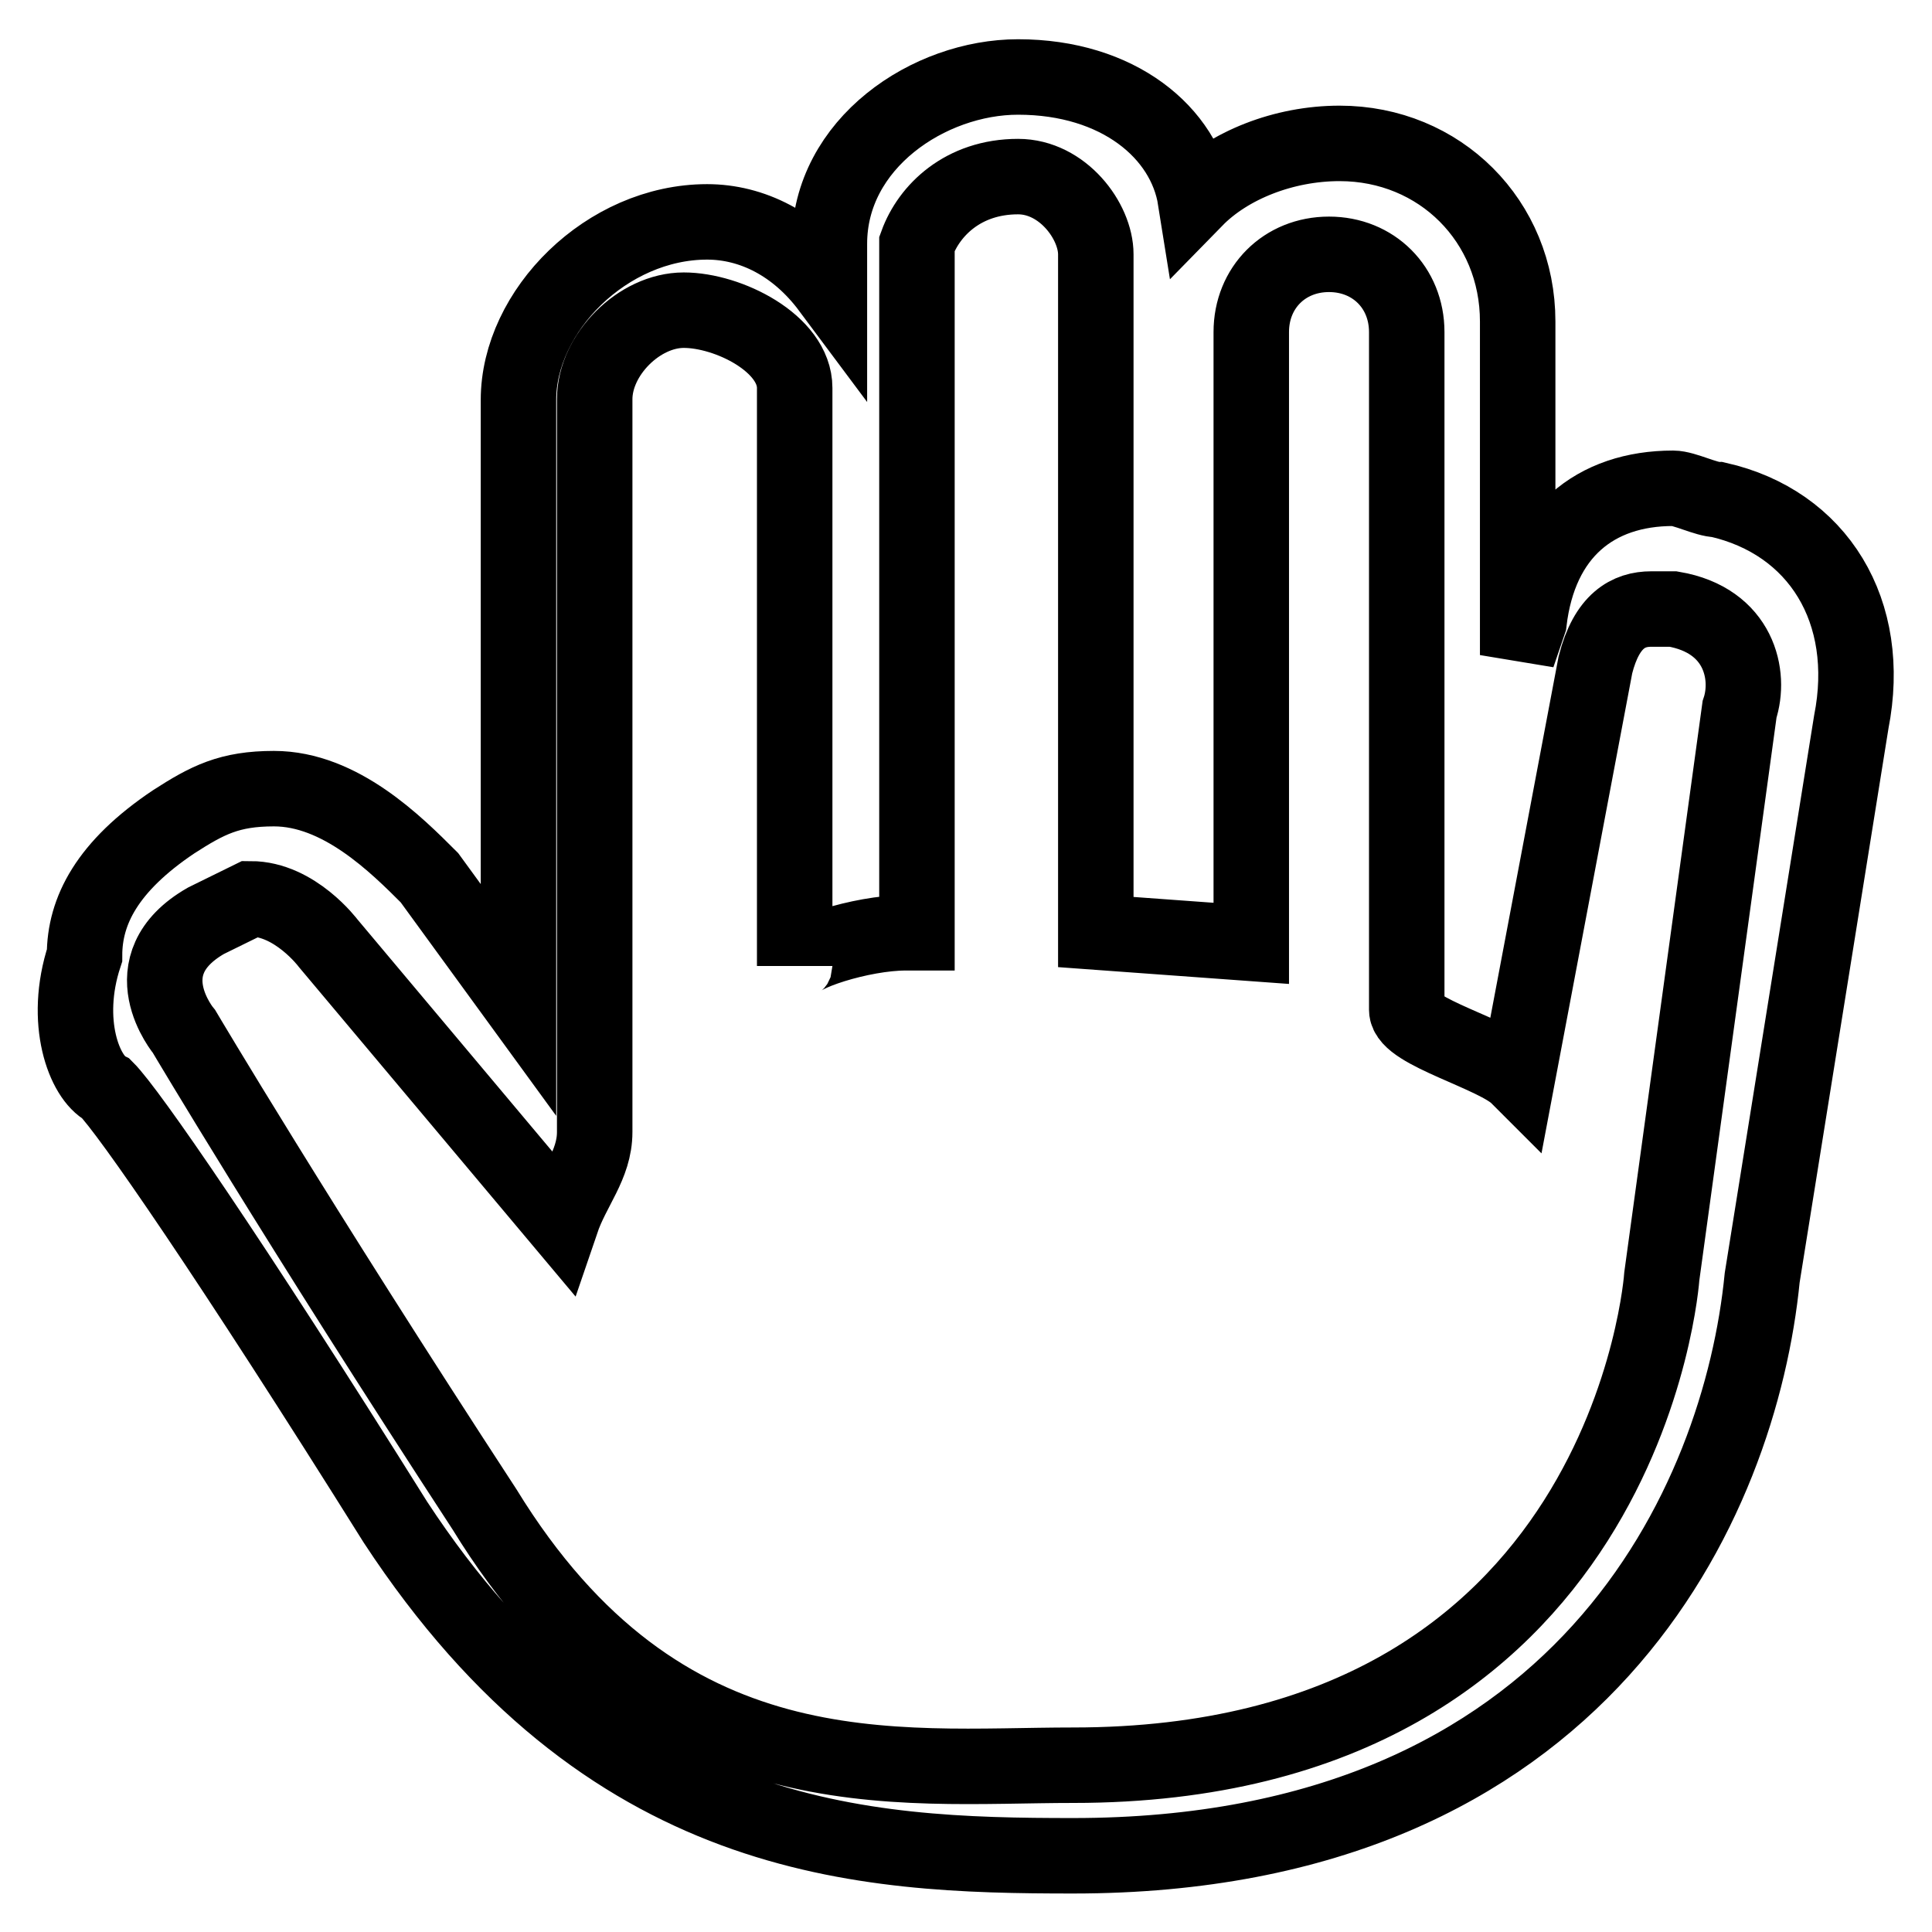 <?xml version="1.0" encoding="utf-8"?>
<!-- Svg Vector Icons : http://www.onlinewebfonts.com/icon -->
<!DOCTYPE svg PUBLIC "-//W3C//DTD SVG 1.1//EN" "http://www.w3.org/Graphics/SVG/1.1/DTD/svg11.dtd">
<svg version="1.1" xmlns="http://www.w3.org/2000/svg" xmlns:xlink="http://www.w3.org/1999/xlink" x="0px" y="0px" viewBox="0 0 256 256" enable-background="new 0 0 256 256" xml:space="preserve">
<g> <path stroke-width="10" fill-opacity="0" stroke="#000000"  d="M134.9,23.4c5.9,0,10.3,5.9,10.3,10.3v89.8l20.6,1.5v-81c0-5.9,4.4-10.3,10.3-10.3 c5.9,0,10.3,4.4,10.3,10.3v89.8c0,2.9,11.8,5.9,14.7,8.8l10.3-54.5c1.5-5.9,4.4-7.4,7.4-7.4h2.9c8.8,1.5,10.3,8.8,8.8,13.3 l-10.3,75.1c0,0-4.4,64.8-78,64.8c-23.6,0-54.5,4.4-78-33.9c-25-38.3-39.8-63.3-39.8-63.3s-7.4-8.8,2.9-14.7l5.9-2.9 c5.9,0,10.3,5.9,10.3,5.9l30.9,36.8c1.5-4.4,4.4-7.4,4.4-11.8V52.9c0-5.9,5.9-11.8,11.8-11.8s14.7,4.4,14.7,10.3V128 c0-1.5,8.8-4.4,14.7-4.4h1.5V32.3C123.1,27.9,127.6,23.4,134.9,23.4L134.9,23.4z M134.9,10.2c-11.8,0-25,8.8-25,22.1v5.9 c-4.4-5.9-10.3-8.8-16.2-8.8c-13.3,0-25,11.8-25,23.6v79.5l-11.8-16.2c-4.4-4.4-11.8-11.8-20.6-11.8c-5.9,0-8.8,1.5-13.3,4.4 c-8.8,5.9-11.8,11.8-11.8,17.7c-2.9,8.8,0,16.2,2.9,17.7c2.9,2.9,16.2,22.1,38.3,57.4c28,42.7,61.8,44.2,89.8,44.2 c67.7,0,88.4-47.1,91.3-76.6l11.8-73.6c2.9-14.7-4.4-26.5-17.7-29.5c-1.5,0-4.4-1.5-5.9-1.5c-10.3,0-17.7,5.9-19.1,17.7l-1.5,4.4 V42.6c0-13.3-10.3-23.6-23.6-23.6c-7.4,0-14.7,2.9-19.1,7.4C157,17.6,148.2,10.2,134.9,10.2z M134.9,23.4c5.9,0,10.3,5.9,10.3,10.3 v89.8l20.6,1.5v-81c0-5.9,4.4-10.3,10.3-10.3c5.9,0,10.3,4.4,10.3,10.3v89.8c0,2.9,11.8,5.9,14.7,8.8l10.3-54.5 c1.5-5.9,4.4-7.4,7.4-7.4h2.9c8.8,1.5,10.3,8.8,8.8,13.3l-10.3,75.1c0,0-4.4,64.8-78,64.8c-23.6,0-54.5,4.4-78-33.9 c-25-38.3-39.8-63.3-39.8-63.3s-7.4-8.8,2.9-14.7l5.9-2.9c5.9,0,10.3,5.9,10.3,5.9l30.9,36.8c1.5-4.4,4.4-7.4,4.4-11.8V52.9 c0-5.9,5.9-11.8,11.8-11.8s14.7,4.4,14.7,10.3V128c0-1.5,8.8-4.4,14.7-4.4h1.5V32.3C123.1,27.9,127.6,23.4,134.9,23.4L134.9,23.4z  M134.9,23.4c5.9,0,10.3,5.9,10.3,10.3v89.8l20.6,1.5v-81c0-5.9,4.4-10.3,10.3-10.3c5.9,0,10.3,4.4,10.3,10.3v89.8 c0,2.9,11.8,5.9,14.7,8.8l10.3-54.5c1.5-5.9,4.4-7.4,7.4-7.4h2.9c8.8,1.5,10.3,8.8,8.8,13.3l-10.3,75.1c0,0-4.4,64.8-78,64.8 c-23.6,0-54.5,4.4-78-33.9c-25-38.3-39.8-63.3-39.8-63.3s-7.4-8.8,2.9-14.7l5.9-2.9c5.9,0,10.3,5.9,10.3,5.9l30.9,36.8 c1.5-4.4,4.4-7.4,4.4-11.8V52.9c0-5.9,5.9-11.8,11.8-11.8s14.7,4.4,14.7,10.3V128c0-1.5,8.8-4.4,14.7-4.4h1.5V32.3 C123.1,27.9,127.6,23.4,134.9,23.4L134.9,23.4z"/></g>
</svg>